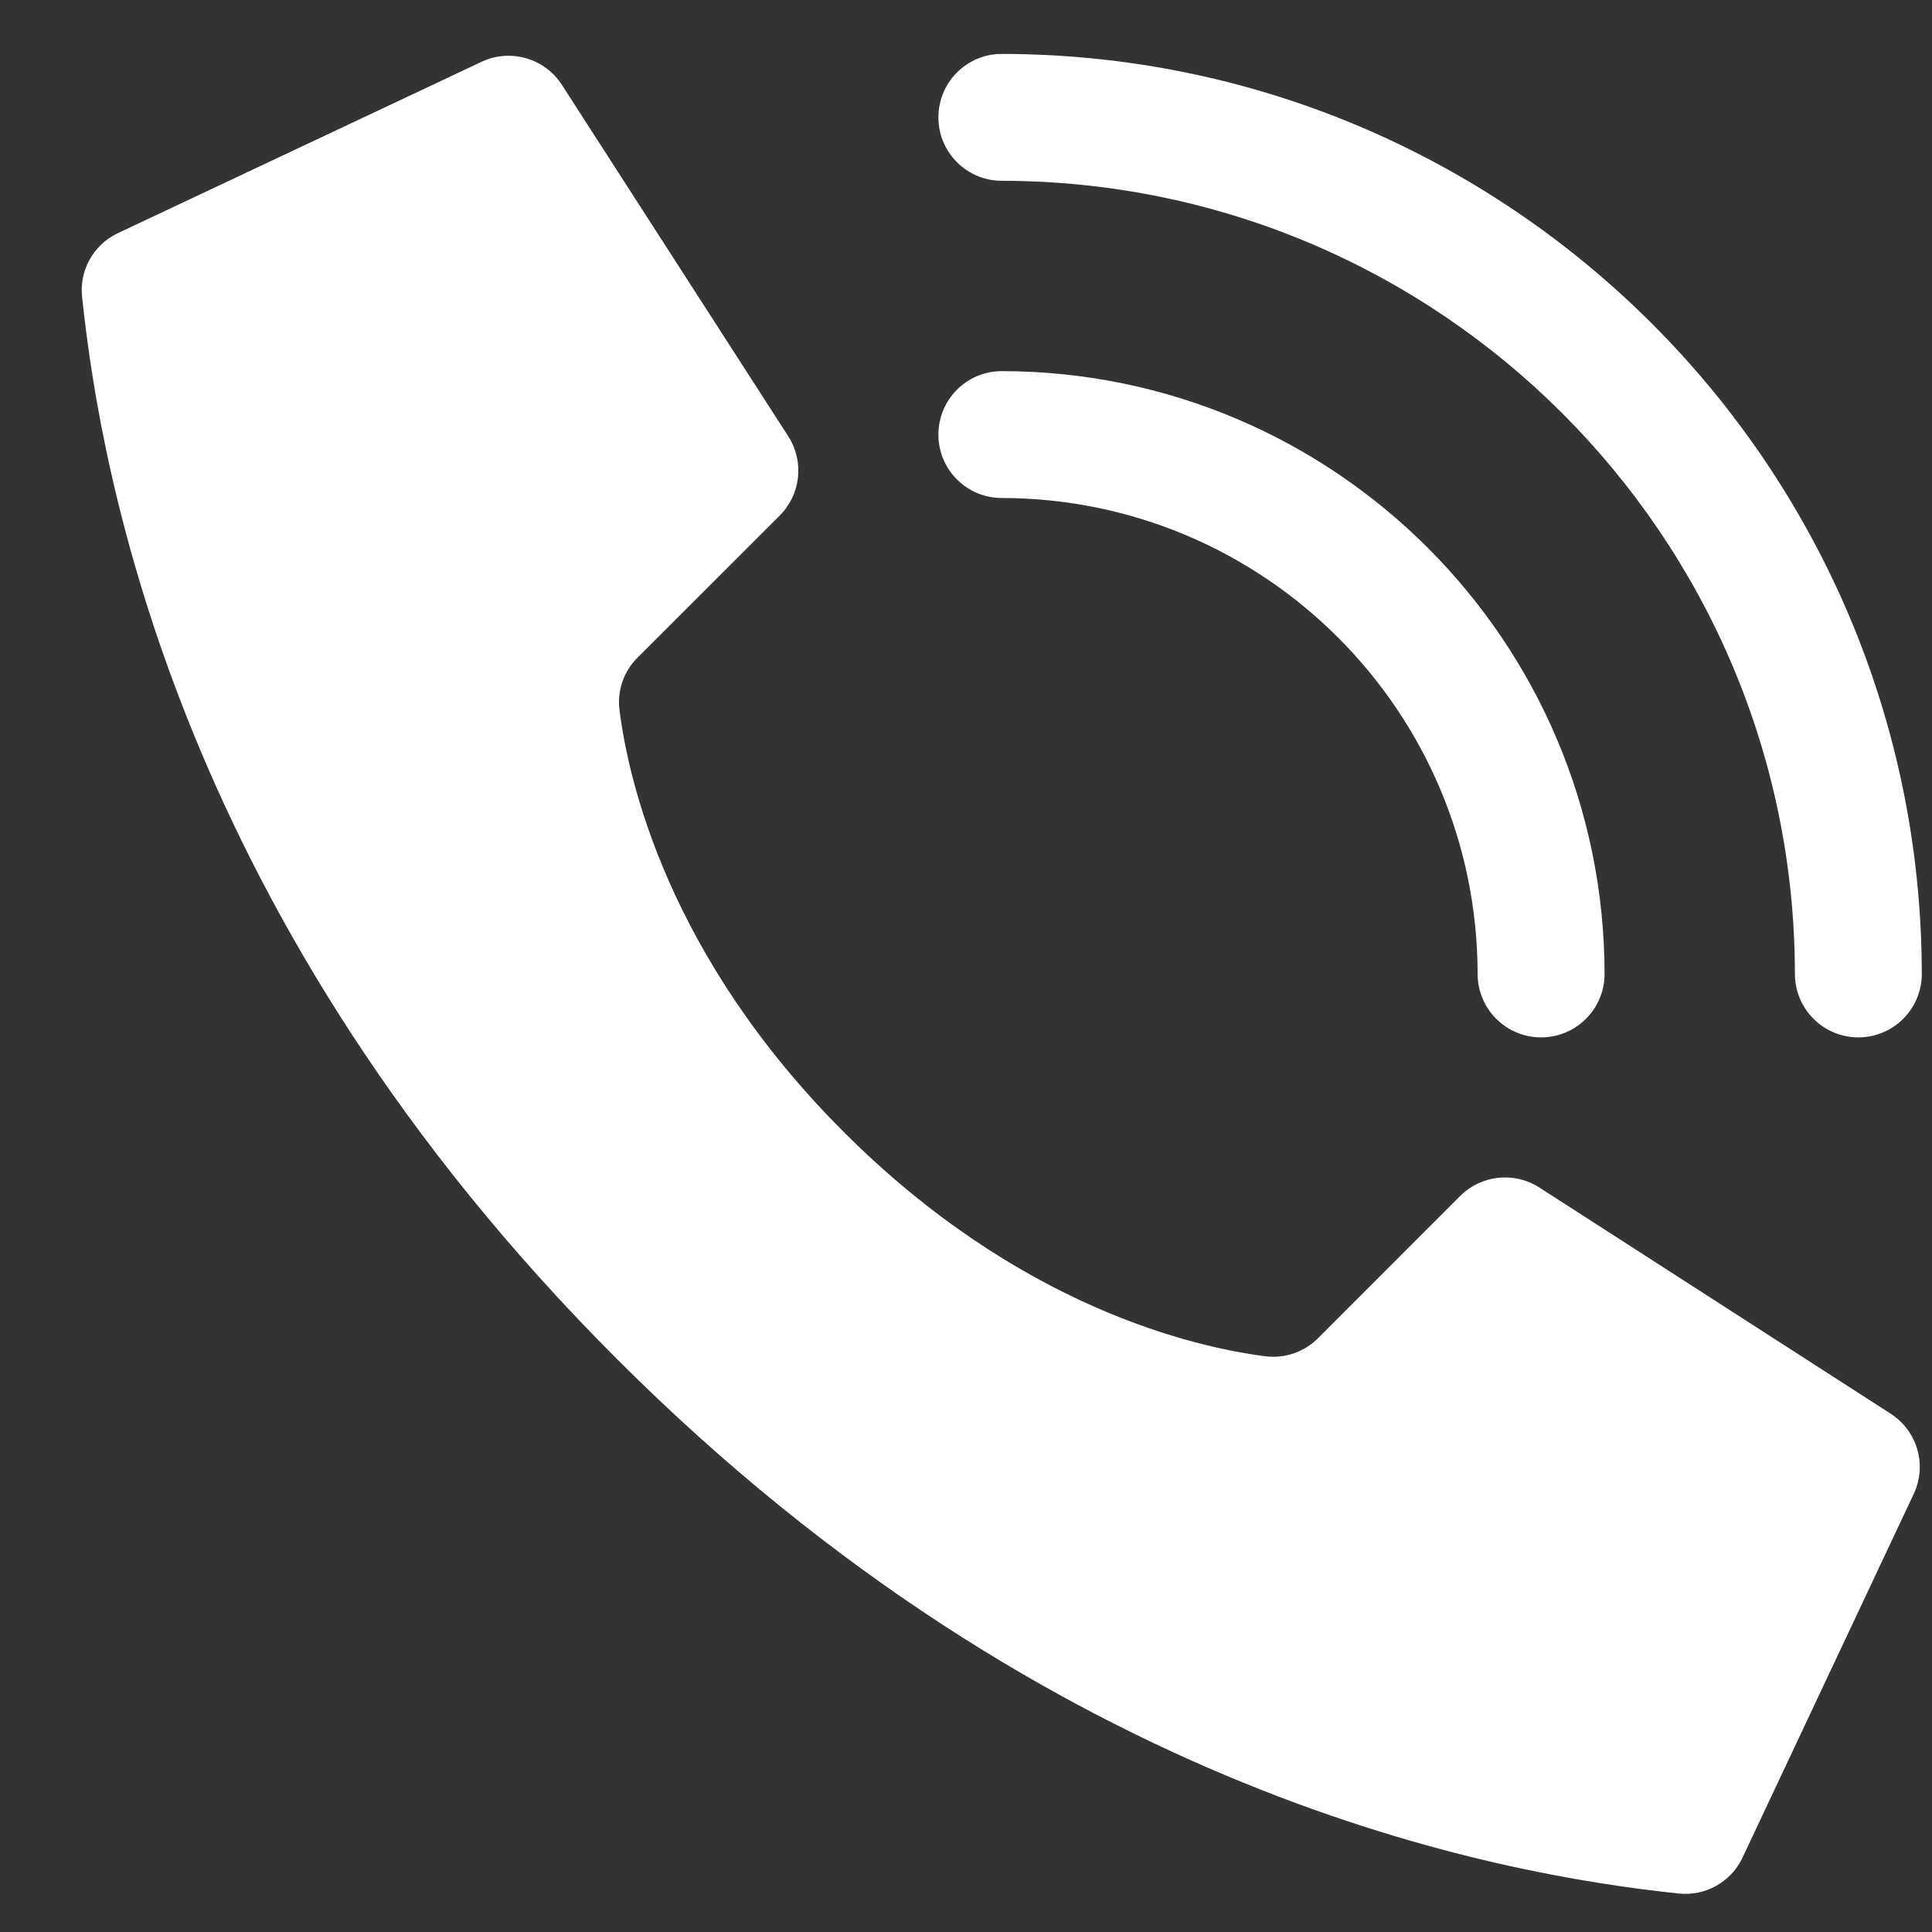 <svg width="21" height="21" viewBox="0 0 21 21" fill="none" xmlns="http://www.w3.org/2000/svg">
<rect x="0" y="0" width="21" height="21" fill="#333333" stroke="none"/>
<g clip-path="url(#clip0_4052_1542)">
<path d="M9.171 12.304C7.262 10.395 6.831 8.486 6.734 7.721C6.706 7.51 6.779 7.298 6.93 7.148L8.475 5.604C8.703 5.376 8.743 5.023 8.573 4.75L6.113 0.931C5.924 0.629 5.538 0.52 5.219 0.679L1.271 2.539C1.014 2.666 0.862 2.939 0.892 3.224C1.098 5.19 1.955 10.021 6.704 14.77C11.452 19.519 16.283 20.375 18.25 20.582C18.535 20.611 18.808 20.46 18.935 20.203L20.794 16.254C20.953 15.937 20.845 15.551 20.544 15.362L16.725 12.903C16.453 12.733 16.099 12.773 15.871 13L14.327 14.545C14.177 14.696 13.965 14.769 13.754 14.742C12.989 14.644 11.08 14.213 9.171 12.304Z" fill="white"/>
<path d="M16.751 11.276C16.37 11.276 16.061 10.967 16.061 10.586C16.058 7.731 13.744 5.417 10.889 5.413C10.508 5.413 10.2 5.105 10.2 4.724C10.2 4.343 10.508 4.034 10.889 4.034C14.506 4.038 17.437 6.969 17.441 10.586C17.441 10.967 17.132 11.276 16.751 11.276Z" fill="white"/>
<path d="M20.2 11.276C19.819 11.276 19.51 10.967 19.51 10.586C19.505 5.827 15.648 1.971 10.889 1.965C10.508 1.965 10.2 1.656 10.2 1.276C10.2 0.895 10.508 0.586 10.889 0.586C16.409 0.592 20.883 5.066 20.889 10.586C20.889 10.769 20.817 10.944 20.687 11.074C20.558 11.203 20.382 11.276 20.2 11.276Z" fill="white"/>
</g>
<defs>
<clipPath id="clip0_4052_1542">
<rect width="20" height="20" fill="white" transform="translate(0.889 0.586)"/>
</clipPath>
</defs>
</svg>
